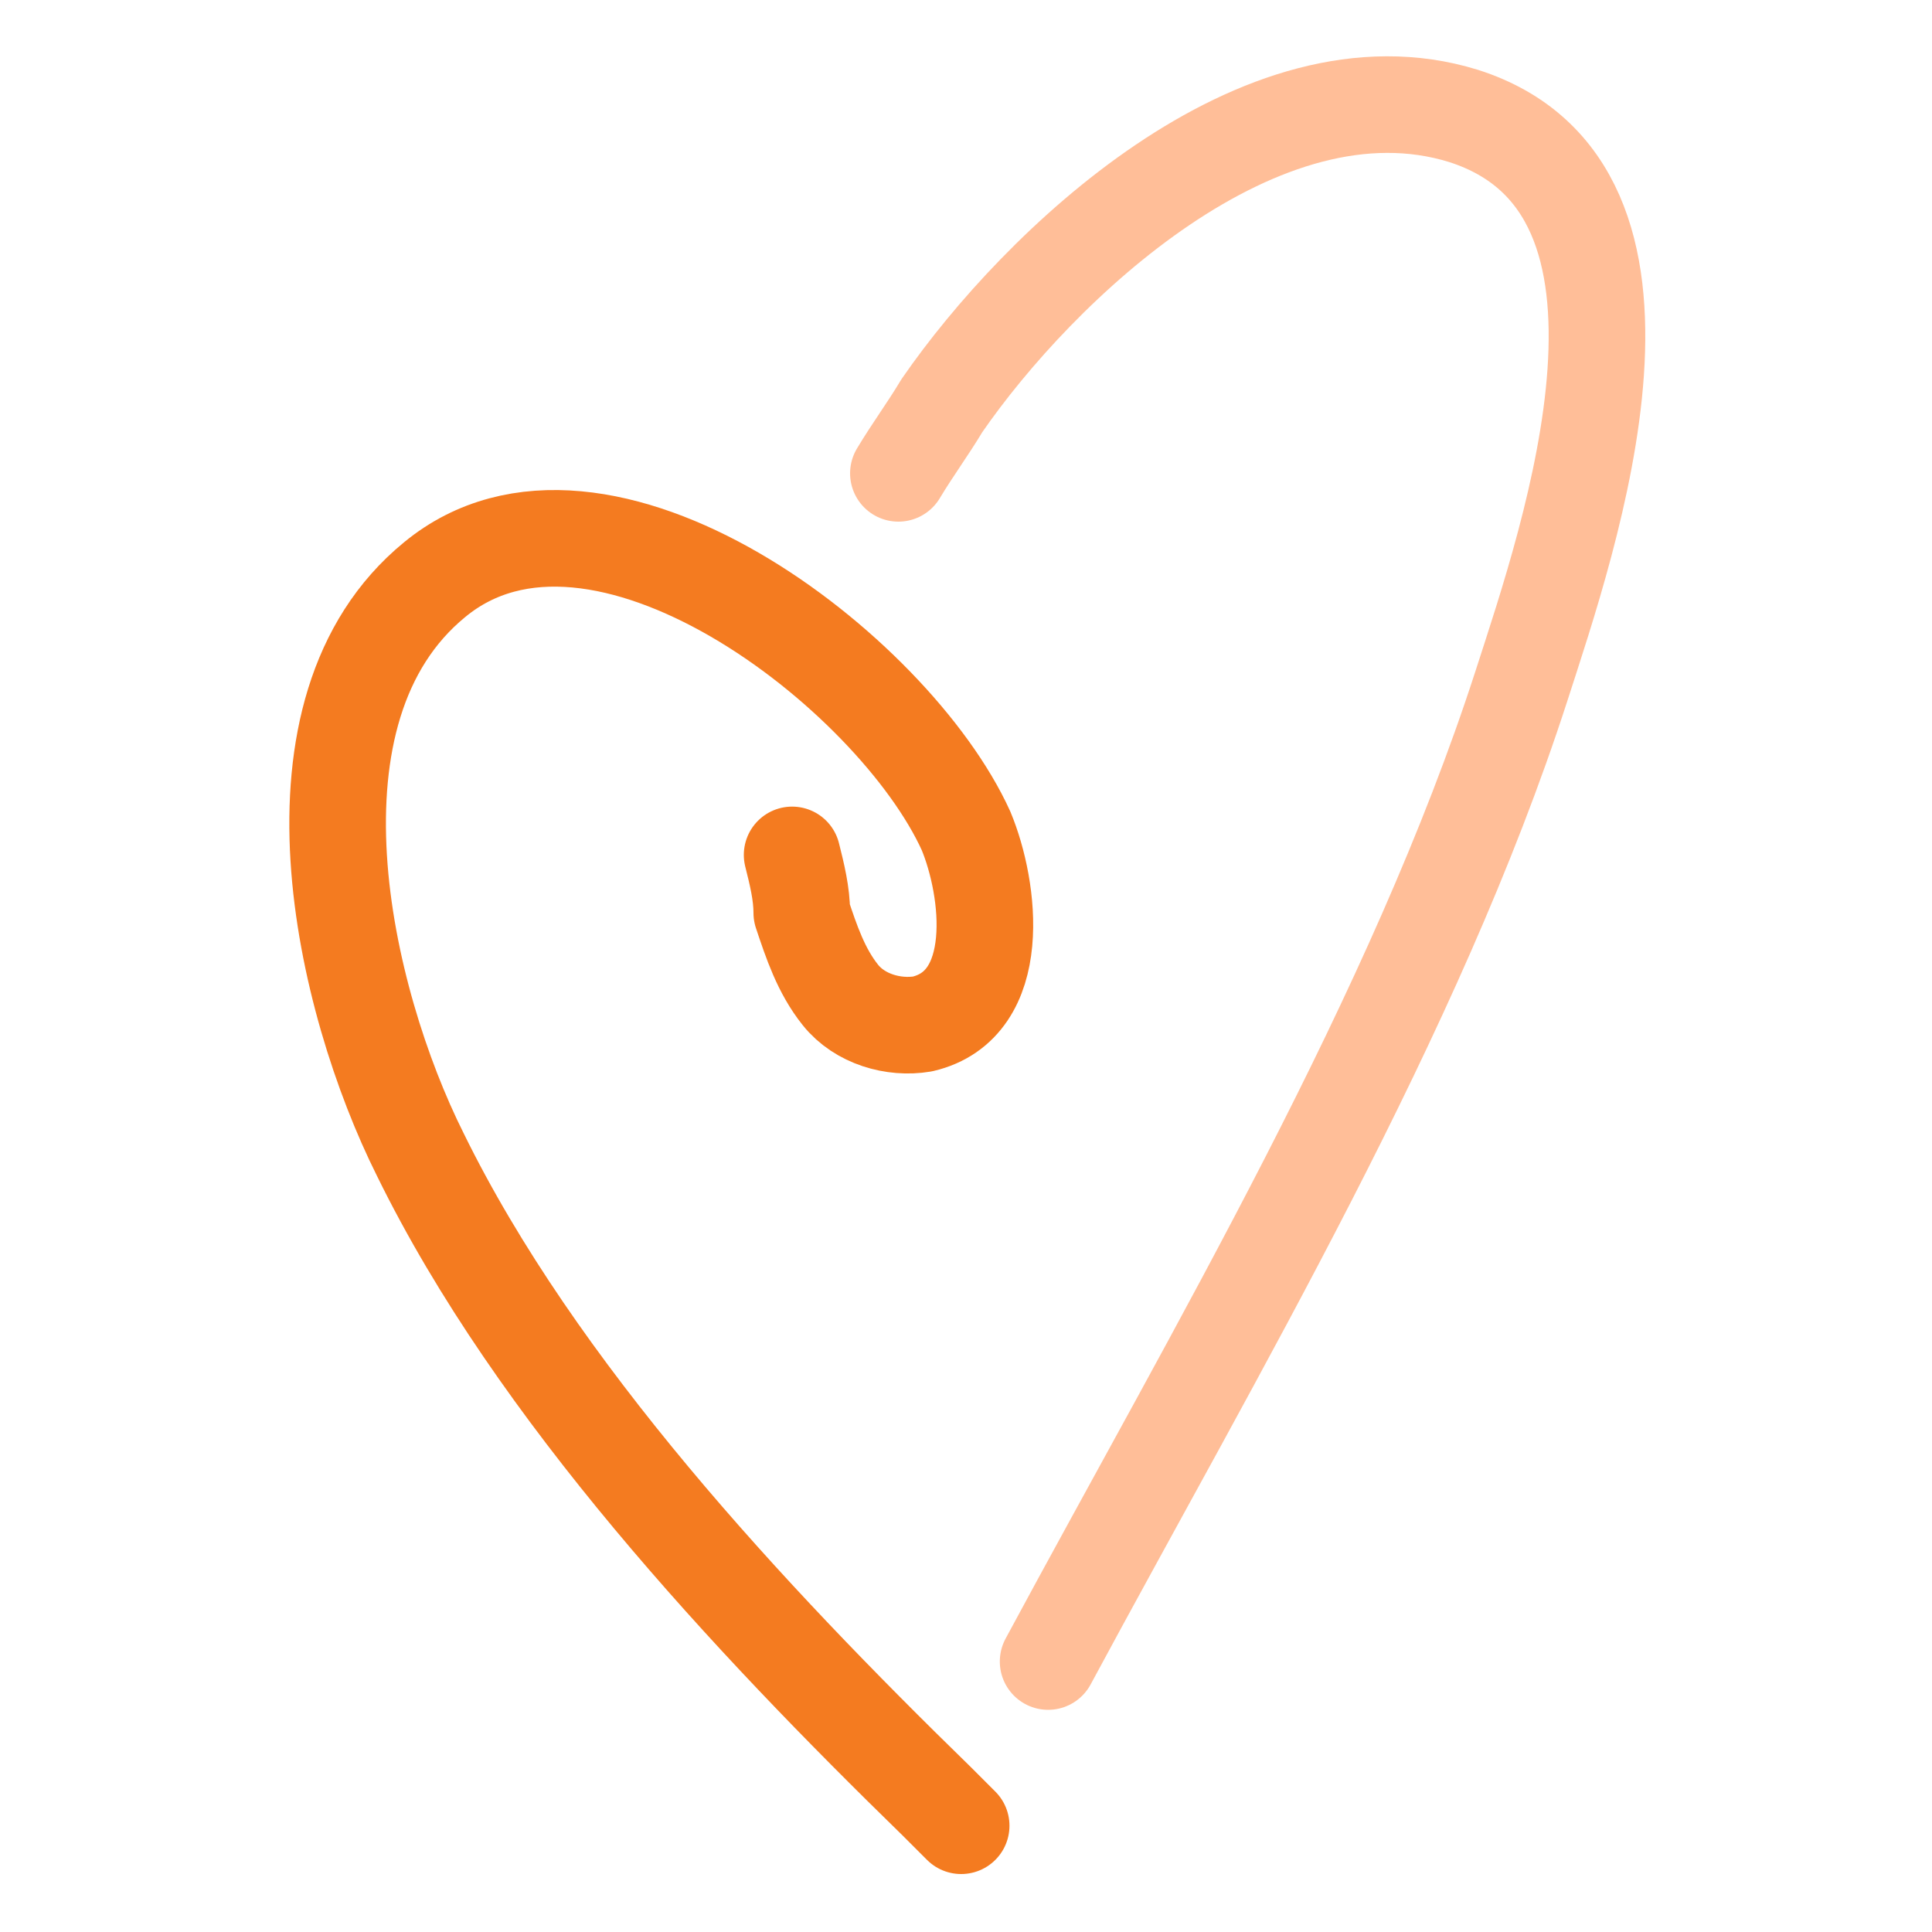 <?xml version="1.0" encoding="UTF-8"?>
<svg id="Job-Responsibility-Bag-Hand--Streamline-Ultimate" xmlns="http://www.w3.org/2000/svg" version="1.1" viewBox="0 0 40 40">
  <!-- Generator: Adobe Illustrator 29.4.0, SVG Export Plug-In . SVG Version: 2.1.0 Build 152)  -->
  <defs>
    <style>
      .st0 {
        stroke: #ffbe98;
      }

      .st0, .st1 {
        fill: none;
        stroke-linecap: round;
        stroke-linejoin: round;
        stroke-width: 2px;
      }

      .st1 {
        stroke: #f47b20;
      }
    </style>
  </defs>
  <path class="st0" d="M18.6,9.8c.3-.5.6-.9.9-1.4,2-2.9,6.6-7.3,10.8-6,4.7,1.5,2.2,8.7,1.2,11.8-2.2,6.8-6.3,13.7-9.8,20.2"/>
  <path class="st1" d="M19.9,37.8c-.2-.2-.3-.3-.5-.5-3.9-3.8-8.3-8.5-10.7-13.4-1.6-3.2-3-9.2.3-11.9,3.4-2.8,9.5,1.9,11,5.2.5,1.2.8,3.6-.9,4-.6.1-1.3-.1-1.7-.6-.4-.5-.6-1.1-.8-1.7,0-.4-.1-.8-.2-1.2"/>
</svg>
